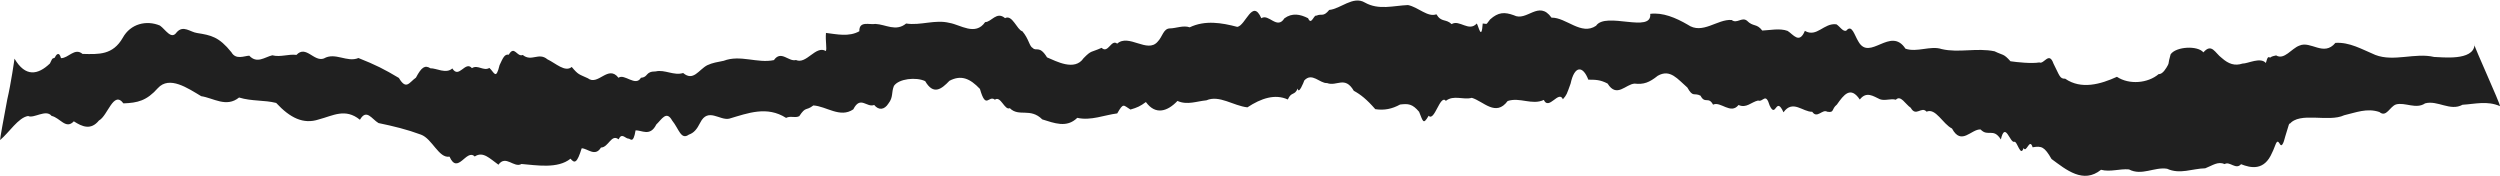 <?xml version="1.0" encoding="UTF-8"?> <svg xmlns="http://www.w3.org/2000/svg" width="3182" height="224" viewBox="0 0 3182 224" fill="none"> <path d="M3149.61 57.032C3148.23 77.985 3107.67 72.627 3098.13 72.496C3073.92 66.743 3046.95 79.008 3023.38 69.946C3005.96 62.624 2990.6 53.45 2972.53 54.563C2957.67 72.485 2941.11 51.514 2926.66 58.05C2916.69 61.573 2907.37 76.814 2897.05 70.526C2893.59 71.615 2892.47 71.109 2889.44 73.322C2887.41 72.654 2886.41 70.843 2883.97 80.171C2877.11 72.272 2861.23 81 2854.27 80.921C2844.44 84.094 2836.68 81.593 2827.88 73.807C2819.17 67.41 2815.16 54.434 2804.48 66.653C2797.19 57.718 2769.73 59.132 2762.77 69.129C2758.99 82.731 2761.22 78.271 2759.47 82.551C2757.3 86.663 2752.61 94.805 2747.6 94.265C2733.91 106.004 2710.08 108.15 2694.42 97.764C2673.82 107.164 2648.94 114.363 2628.5 100.133C2621.55 100.661 2621.13 95.368 2613.71 81.049C2607.99 64.708 2601.62 82.341 2595.67 79.469C2585.67 81.167 2567.84 79.237 2558.91 77.968C2549.94 67.839 2549.49 70.625 2538.71 65.298C2515.96 60.568 2493.03 67.567 2471.4 62.474C2457.14 57.715 2440.01 67.068 2425.27 61.968C2406.37 32.95 2379.78 78.568 2365.38 52.876C2360.19 44.607 2357.15 30.488 2350.03 38.924C2345.88 40.978 2341.61 33.392 2337.33 30.93C2321.3 28.889 2312.59 48.118 2297.23 39.291C2290.16 56.5 2282.54 43.833 2275.25 39.328C2265.46 35.638 2252.35 38.509 2243.03 38.895C2235.67 29.353 2231.63 34.619 2223.38 26.218C2216.92 21.354 2210.64 30.647 2204.1 25.436C2185.72 24.035 2166.93 44.529 2148.11 31.406C2132.75 22.493 2116.31 15.592 2100.41 17.631C2102.98 42.962 2043.66 14.316 2031.46 32.811C2012.5 45.576 1993.54 22.118 1974.76 22.459C1958.38 -0.513 1943.32 28.096 1926.72 19.374C1914.83 15.104 1907.05 15.383 1896.6 24.733C1890.71 32.022 1893.96 30.415 1887.21 29.898C1885.64 52.939 1881.82 32.751 1879.62 29.914C1869.55 41.082 1857.5 24.48 1847.63 30.694C1840.23 23.584 1834.6 28.873 1828.26 18.187C1817.05 22.334 1805.32 9.115 1792.07 6.428C1773.36 7.202 1754.87 13.273 1737.07 3.177C1722.2 -5.657 1706.15 11.413 1691.83 12.649C1684.1 22.135 1682.22 16.862 1675.65 19.904C1671.95 18.478 1669.22 33.108 1664.91 23.177C1654.9 18.1 1644.71 16.067 1634.79 23.324C1625.4 38.305 1614.88 16.904 1605.43 23.2C1594.1 -2.446 1585.52 32.504 1574.83 34.212C1555.15 29.006 1533.88 25.384 1514.25 34.771C1506.21 31.84 1496.6 36.139 1488.87 36.157C1480.53 36.53 1479.7 46.879 1473.38 53.132C1460.37 68.336 1436.64 42.423 1421.93 55.566C1414.34 49.327 1410.43 68.838 1402.11 60.872C1388.21 67.141 1389.48 63.562 1379.19 74.039C1367.87 90.87 1344.53 77.982 1332.64 73.018C1323.1 57.337 1318.83 65.821 1314.53 61.102C1310.12 59.077 1309.64 49.614 1301.3 39.824C1294.39 38.094 1288.48 18.02 1279.23 23.097C1268.53 13.86 1261.83 28.197 1253.9 28.13C1241.49 46.193 1222.08 31.341 1208.63 29.177C1190.13 24.476 1171.81 32.803 1153.33 29.926C1140.4 40.699 1127.19 30.974 1114.17 30.456C1106.89 31.857 1093.38 26.046 1093.77 39.766C1080.52 47.242 1064.96 43.544 1051.3 41.904C1050.39 52.254 1052.75 62.212 1051.12 64.927C1038.22 57.283 1026.45 82.373 1013.08 76.387C1003.8 79.031 994.194 63.351 985.05 76.505C963.822 80.962 942.306 69.266 921.128 77.37C912.734 79.134 907.316 79.729 900.126 83.04C889.212 88.834 882.53 103.953 869.51 92.923C857.803 96.643 846.071 88.202 834.698 90.875C820.854 90.889 825.546 98.296 815.815 98.949C809.02 110.855 794.659 93.241 787.223 98.988C774.052 81.88 761.281 109.763 748.204 99.603C737.002 94.369 736.252 95.508 727.695 85.2C719.305 92.436 707.107 80.353 696.815 75.541C685.486 66.052 676.689 79.114 665.364 69.973C657.892 73.027 654.755 57.086 647.55 69.606C642.249 68.635 640.229 73.527 635.834 82.968C631.157 102.316 629.282 92.265 622.872 86.445C615.559 90.974 607.992 81.868 600.684 86.745C592.201 76.783 584.18 100.954 575.714 87.083C567.813 94.486 555.114 86.579 547.884 86.938C540.937 82.515 536.523 85.354 529.401 98.828C520.855 104.764 517.17 115.238 507.701 99.209C489.255 88.166 478.047 82.497 456.225 73.845C441.628 79.95 426.761 65.991 412.196 74.441C399.527 79.043 389.419 56.941 377.35 69.874C367.105 68.536 356.871 73.105 346.608 70.377C336.899 72.68 327.14 81.499 317.256 70.861C310.722 71.21 300.219 76.477 294.518 66.478C278.668 46.8 268.624 44.851 250.985 42.049C242.205 40.952 233.17 31.345 224.748 41.275C217.922 51.009 210.714 37.556 203.55 32.527C186.478 25.375 166.159 30.08 156.246 48.109C143.603 70.084 125.99 69.192 105.042 68.607C94.981 60.23 87.169 74.148 77.636 74.016C75.216 64.841 71.453 69.496 69.491 73.606C65.676 74.439 66.385 75.385 63.536 80.809C48.22 95.436 32.328 98.344 18.442 74.644C18.449 75.165 13.936 106.672 9.264 126.454C4.655 150.84 0.056 176.007 0.087 178.265C11.782 168.551 23.283 149.632 35.778 147.639C42.854 151.278 58.543 138.557 65.621 147.495C76.717 150.038 83.879 165.23 93.959 154.409C104.767 161.386 115.683 166.016 125.947 153.368C137.206 147.396 144.484 114.635 157.097 131.577C175.314 130.896 186.618 128.224 200.872 112.221C215.609 95.951 239.066 112.312 256.108 122.419C271.653 124.728 288.171 137.274 304.272 124.113C320.549 129.105 336.593 127.15 351.533 131.031C369.112 149.991 386.133 158.534 405.732 152.014C423.687 147.341 439.412 137.225 458.123 152.435C466.483 137.902 473.138 151.537 481.763 156.632C500.6 160.547 517.769 164.658 535.809 171.363C550.211 176.641 558.553 201.893 572.154 199.364C582.634 223.198 593.715 188.648 604.223 199.191C614.842 192.184 623.109 201.628 634.418 209.64C643.702 196.572 654.239 214.324 663.763 208.722C682.358 210.208 709.906 215.221 726.144 201.971C731.45 208.501 734.567 207.504 740.366 188.748C747.74 188.736 757.426 200.158 764.911 187.808C774.51 187.678 778.097 169.996 787.31 177.342C791.571 168.337 795.715 176.446 800.098 176.474C802.041 176.1 806.044 184.038 808.931 166.017C816.574 165.305 827.343 174.541 835.334 158.45C842.136 152.103 848.165 140.121 855.51 153.399C864.141 163.967 866.636 178.701 876.763 171.353C883.064 169.183 886.901 164.788 891.304 156.042C901.127 136.45 916.179 153.794 928.177 151.026C952.152 143.926 976.235 134.565 1000.51 150.047C1006.6 147.011 1011.37 150.595 1017.25 147.909C1025.91 134.849 1025.52 141.717 1035.22 134.202C1051.79 135.193 1069.4 150.678 1086.08 139.16C1095.16 121.229 1103.17 137.452 1112.65 133.588C1118.45 140.72 1125.67 139.84 1130.78 131.779C1137.21 123.527 1134.28 117.92 1137.78 109.36C1143.92 100.155 1166.01 97.772 1177.56 103.262C1188.1 121.448 1198.29 113.492 1208.44 102.844C1223.36 94.998 1234.56 99.797 1247.26 113.177C1255.08 140.608 1258.28 120.325 1266.3 126.905C1273.6 121.334 1278.74 140.983 1285.3 137.68C1296.87 149.338 1311.23 136.634 1326.61 151.976C1341.84 156.634 1357.65 163.283 1371.17 149.983C1388.34 153.92 1405.7 146.388 1422.02 144.343C1430.11 130.161 1429.74 134.075 1438.86 139.424C1447.59 136.874 1451.33 135.173 1458.49 129.864C1470.82 146.897 1486.13 141.738 1498.68 128.451C1511 134.105 1523.31 128.813 1535.54 127.692C1551.86 120.522 1569.93 134.697 1587.7 136.629C1605.28 125.011 1622.94 119.213 1639.11 126.638C1643.98 115.974 1647.47 122.355 1651.73 112.655C1652.81 121.154 1659.61 104.123 1660.07 102.466C1669.94 91.561 1679.81 106.281 1689.06 105.722C1701.64 110.416 1711.68 96.034 1723.14 115.598C1731.55 120.088 1739.85 126.665 1750.45 138.943C1761.95 140.699 1771.8 138.655 1782.02 133.044C1792.44 131.773 1797.66 132.137 1806.22 142.272C1811.33 154.711 1811.39 159.315 1818.39 147.319C1825.88 155.383 1832.91 119.586 1840.33 128.346C1850.24 120.48 1862.44 127.525 1873.32 124.511C1888.2 128.914 1903.78 149.03 1918.94 128.585C1934.32 123.338 1949.98 134.246 1964.98 127.18C1971.29 141.08 1984.01 114.327 1989.25 126.33C1994.25 120.53 1993.97 120.446 1999.06 106.392C2004.04 83.131 2014.75 83.333 2021.61 101.396C2030.72 101.533 2036.42 101.282 2046.16 106.363C2057.76 125.143 2069.2 107.093 2080.46 106.42C2092.1 107.739 2099.22 105.036 2109.96 96.465C2125.91 87.302 2135.34 100.812 2147.66 111.417C2155.07 124.608 2156.02 117.472 2164.43 121.788C2170.07 132.831 2174.52 122.173 2180.37 133.213C2189.98 128.479 2202.81 146.2 2212.8 133.643C2222.88 138.11 2228.82 129.951 2237.7 127.92C2244.06 130.527 2247.29 117.019 2252.39 134.236C2260.56 151.76 2260.22 121.274 2270.04 142.945C2281.78 126.368 2294.59 142.613 2306.62 142.276C2312.8 151.574 2319.58 138.452 2325.62 142.193C2335.17 143.801 2330.65 138.997 2338.01 133.078C2346.82 120.536 2355.36 109.128 2367.15 126.69C2375.56 115.804 2384.2 122.376 2392.81 126.342C2399.52 128.684 2406.5 125.028 2413.07 126.937C2419.17 120.426 2425.32 132.852 2431.99 137.192C2438.69 149.263 2445.52 134.75 2452.16 142.131C2463.78 137.022 2472.75 157.749 2484.52 163.584C2496.44 185.834 2508.95 164.122 2520.85 164.743C2530.38 174.777 2537.03 162.092 2546.7 177.51C2552.21 153.547 2558.38 182.651 2563.92 180.491C2567.52 179.313 2571.7 200.626 2575.64 188.411C2579.29 195.572 2583.25 174.757 2587.11 187.474C2598.56 185.495 2602.27 186.835 2611.17 202.35C2629.79 216.084 2651.61 234.379 2674.18 216.092C2686.05 219.232 2697.88 214.555 2709.72 215.611C2726.05 224.163 2742.03 212.22 2758.27 214.78C2774.58 222.291 2790.62 214.516 2806.82 214.21C2816.37 210.519 2822.84 205.046 2831.58 208.836C2838.14 204.839 2845.81 216.636 2852.39 208.989C2864.77 213.86 2881.93 217.798 2891.91 194.382C2896.32 185.983 2897.36 175.718 2901.42 182.613C2904 188.051 2906.44 182.893 2908.74 173.393C2912.75 160.916 2914.52 153.335 2914.03 158.119C2926.96 141.613 2963.61 156.145 2983.72 146.665C2998.29 143.341 3012.67 137.152 3028.54 142.584C3037.41 150.022 3041.73 135.456 3049.7 132.916C3061.06 129.809 3075.18 139.434 3086.69 131.547C3102.63 127.248 3118.62 141.973 3134.3 133.335C3150.08 132.427 3165.81 127.957 3181.98 135.122C3181.92 130.866 3149.38 60.249 3149.33 56.775L3149.61 57.032Z" fill="#202020"></path> </svg> 